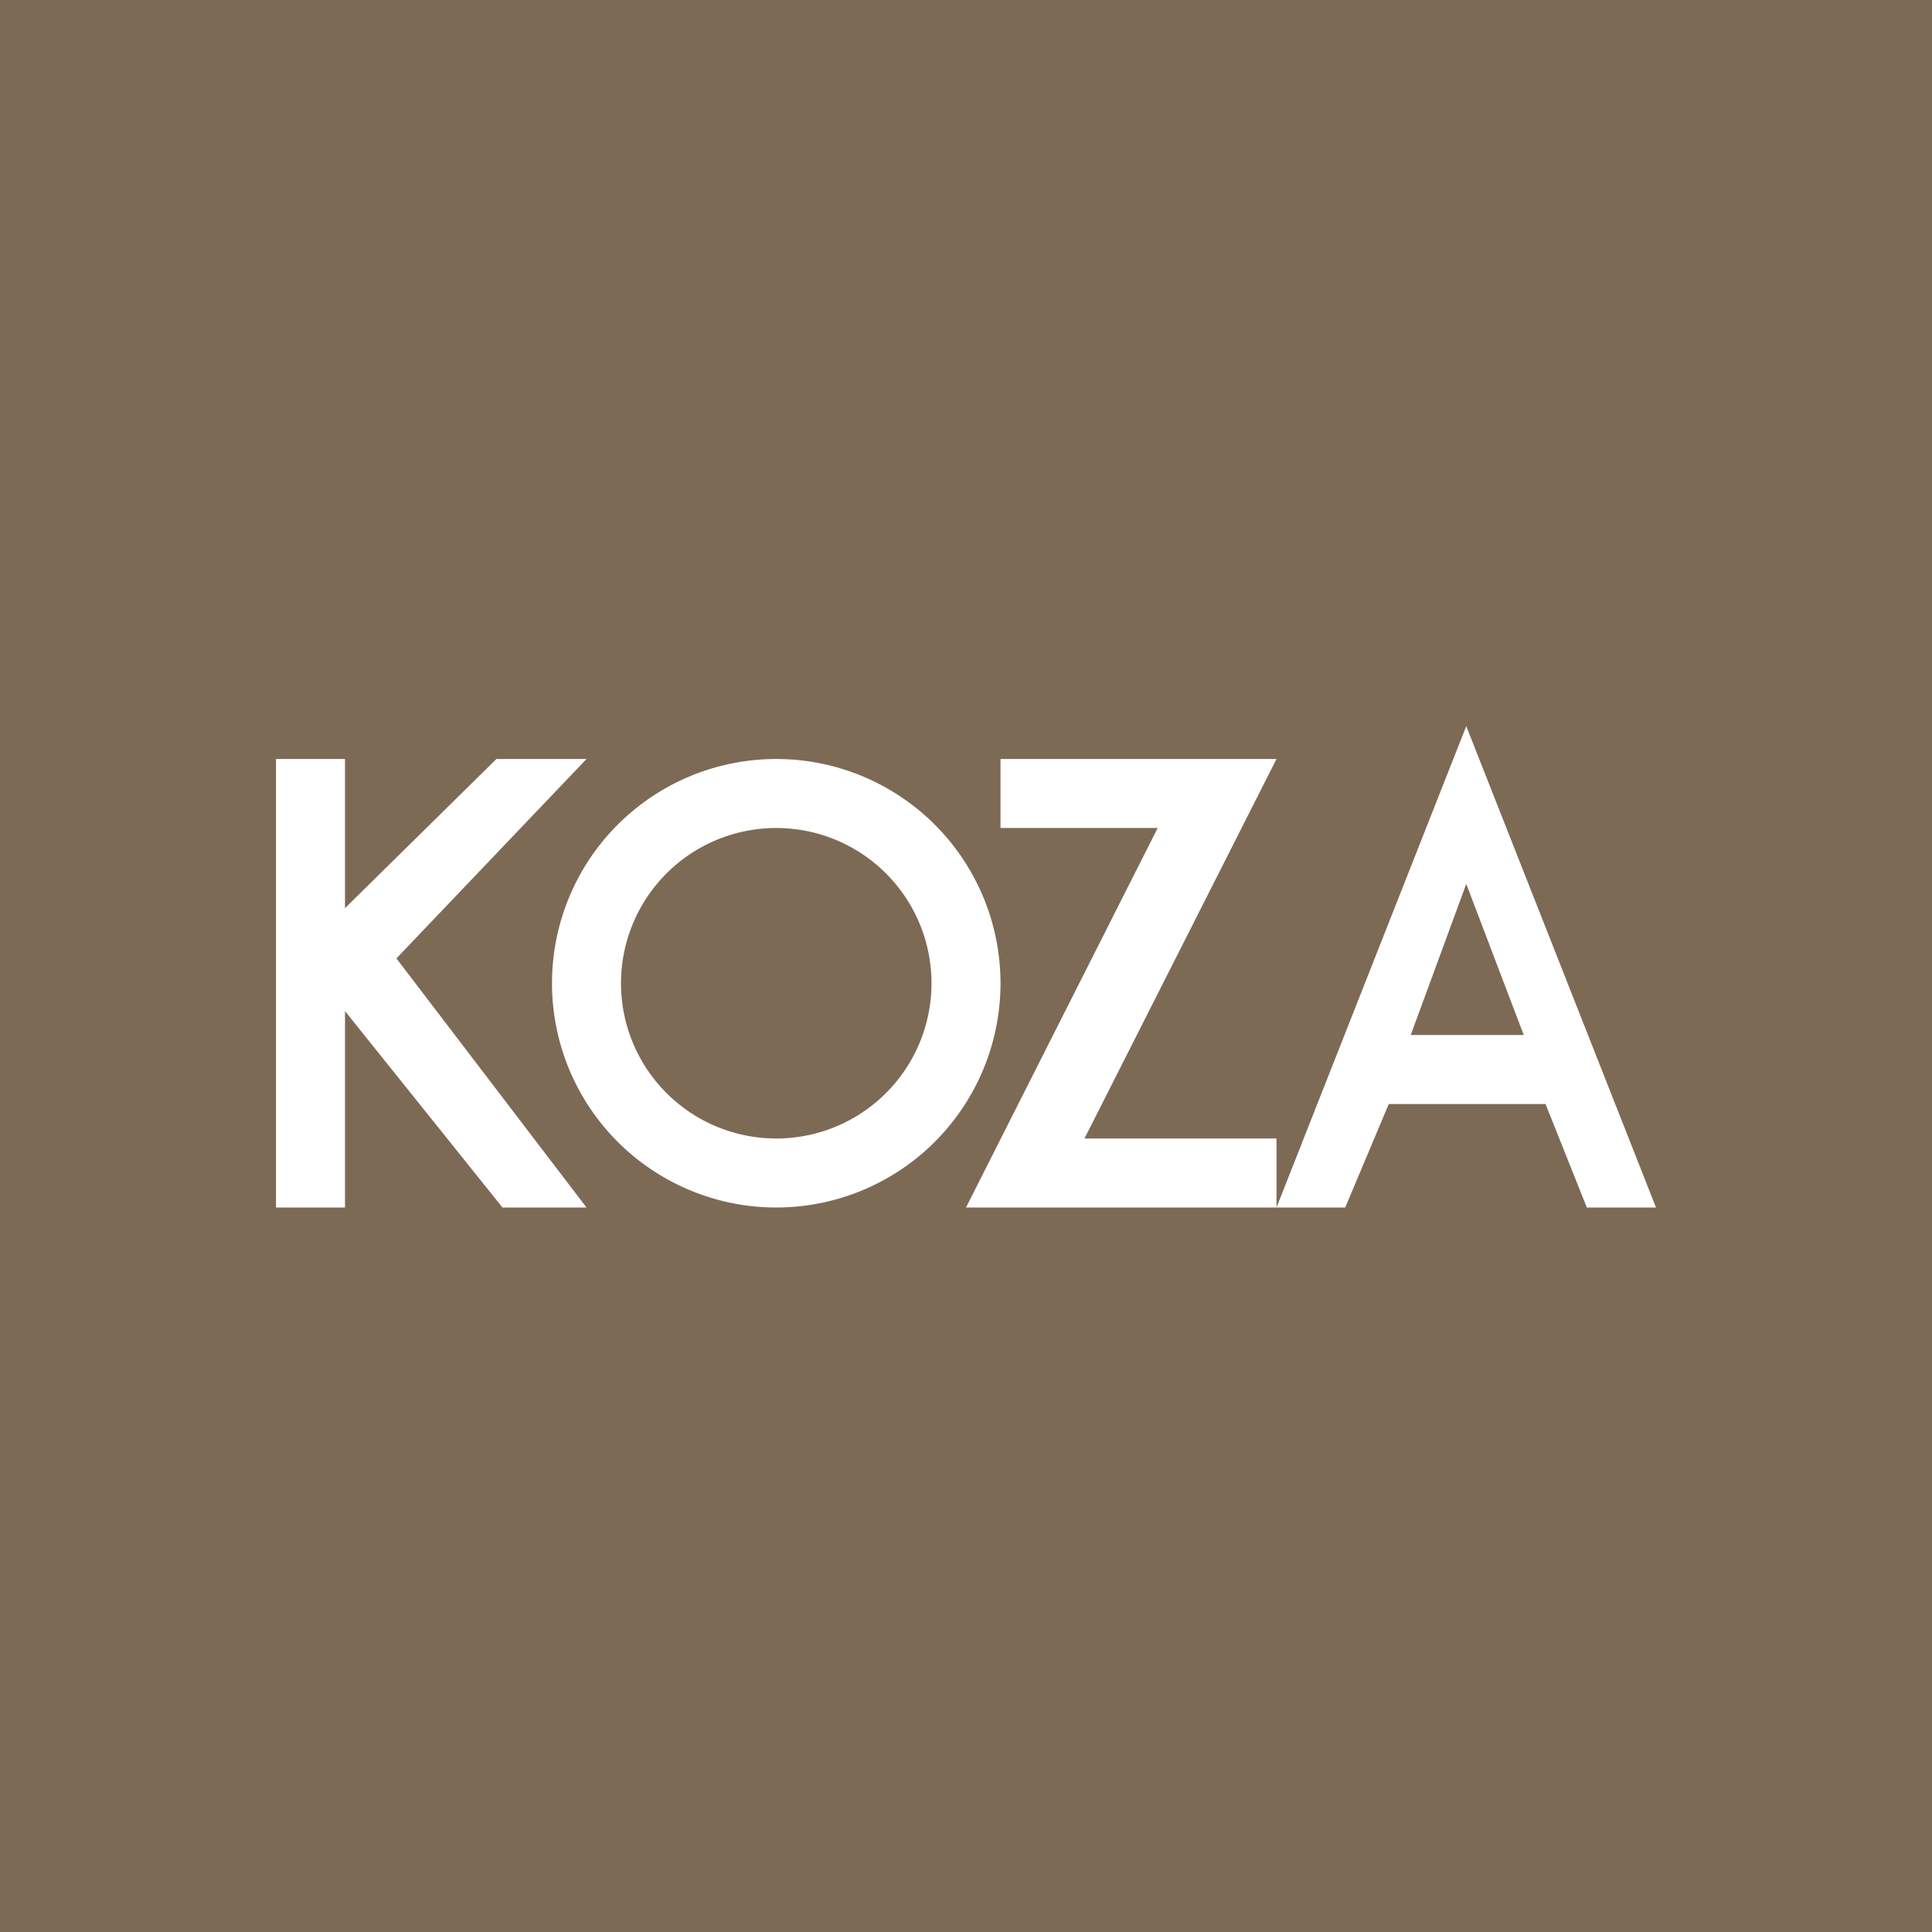 <!-- by TradingView --><svg width="56" height="56" xmlns="http://www.w3.org/2000/svg"><path fill="#7D6A55" d="M0 0h56v56H0z"/><path d="M8 35V22h2v4.323L14.389 22H17l-5.51 5.78L17 35h-2.436L10 29.307V35H8z" fill="#fff"/><path fill-rule="evenodd" d="M22.5 35a6.5 6.5 0 100-13 6.5 6.5 0 000 13zm0-2a4.5 4.5 0 100-9 4.5 4.5 0 000 9z" fill="#fff"/><path d="M37 22h-8v2h4.556L28 35h9v-2h-5.566L37 22z" fill="#fff"/><path fill-rule="evenodd" d="M42.5 21.048L37 35h1.992l1.262-3h4.544l1.197 3H48l-5.5-13.952zm0 4.573L40.891 30h3.276L42.5 25.621z" fill="#fff"/></svg>